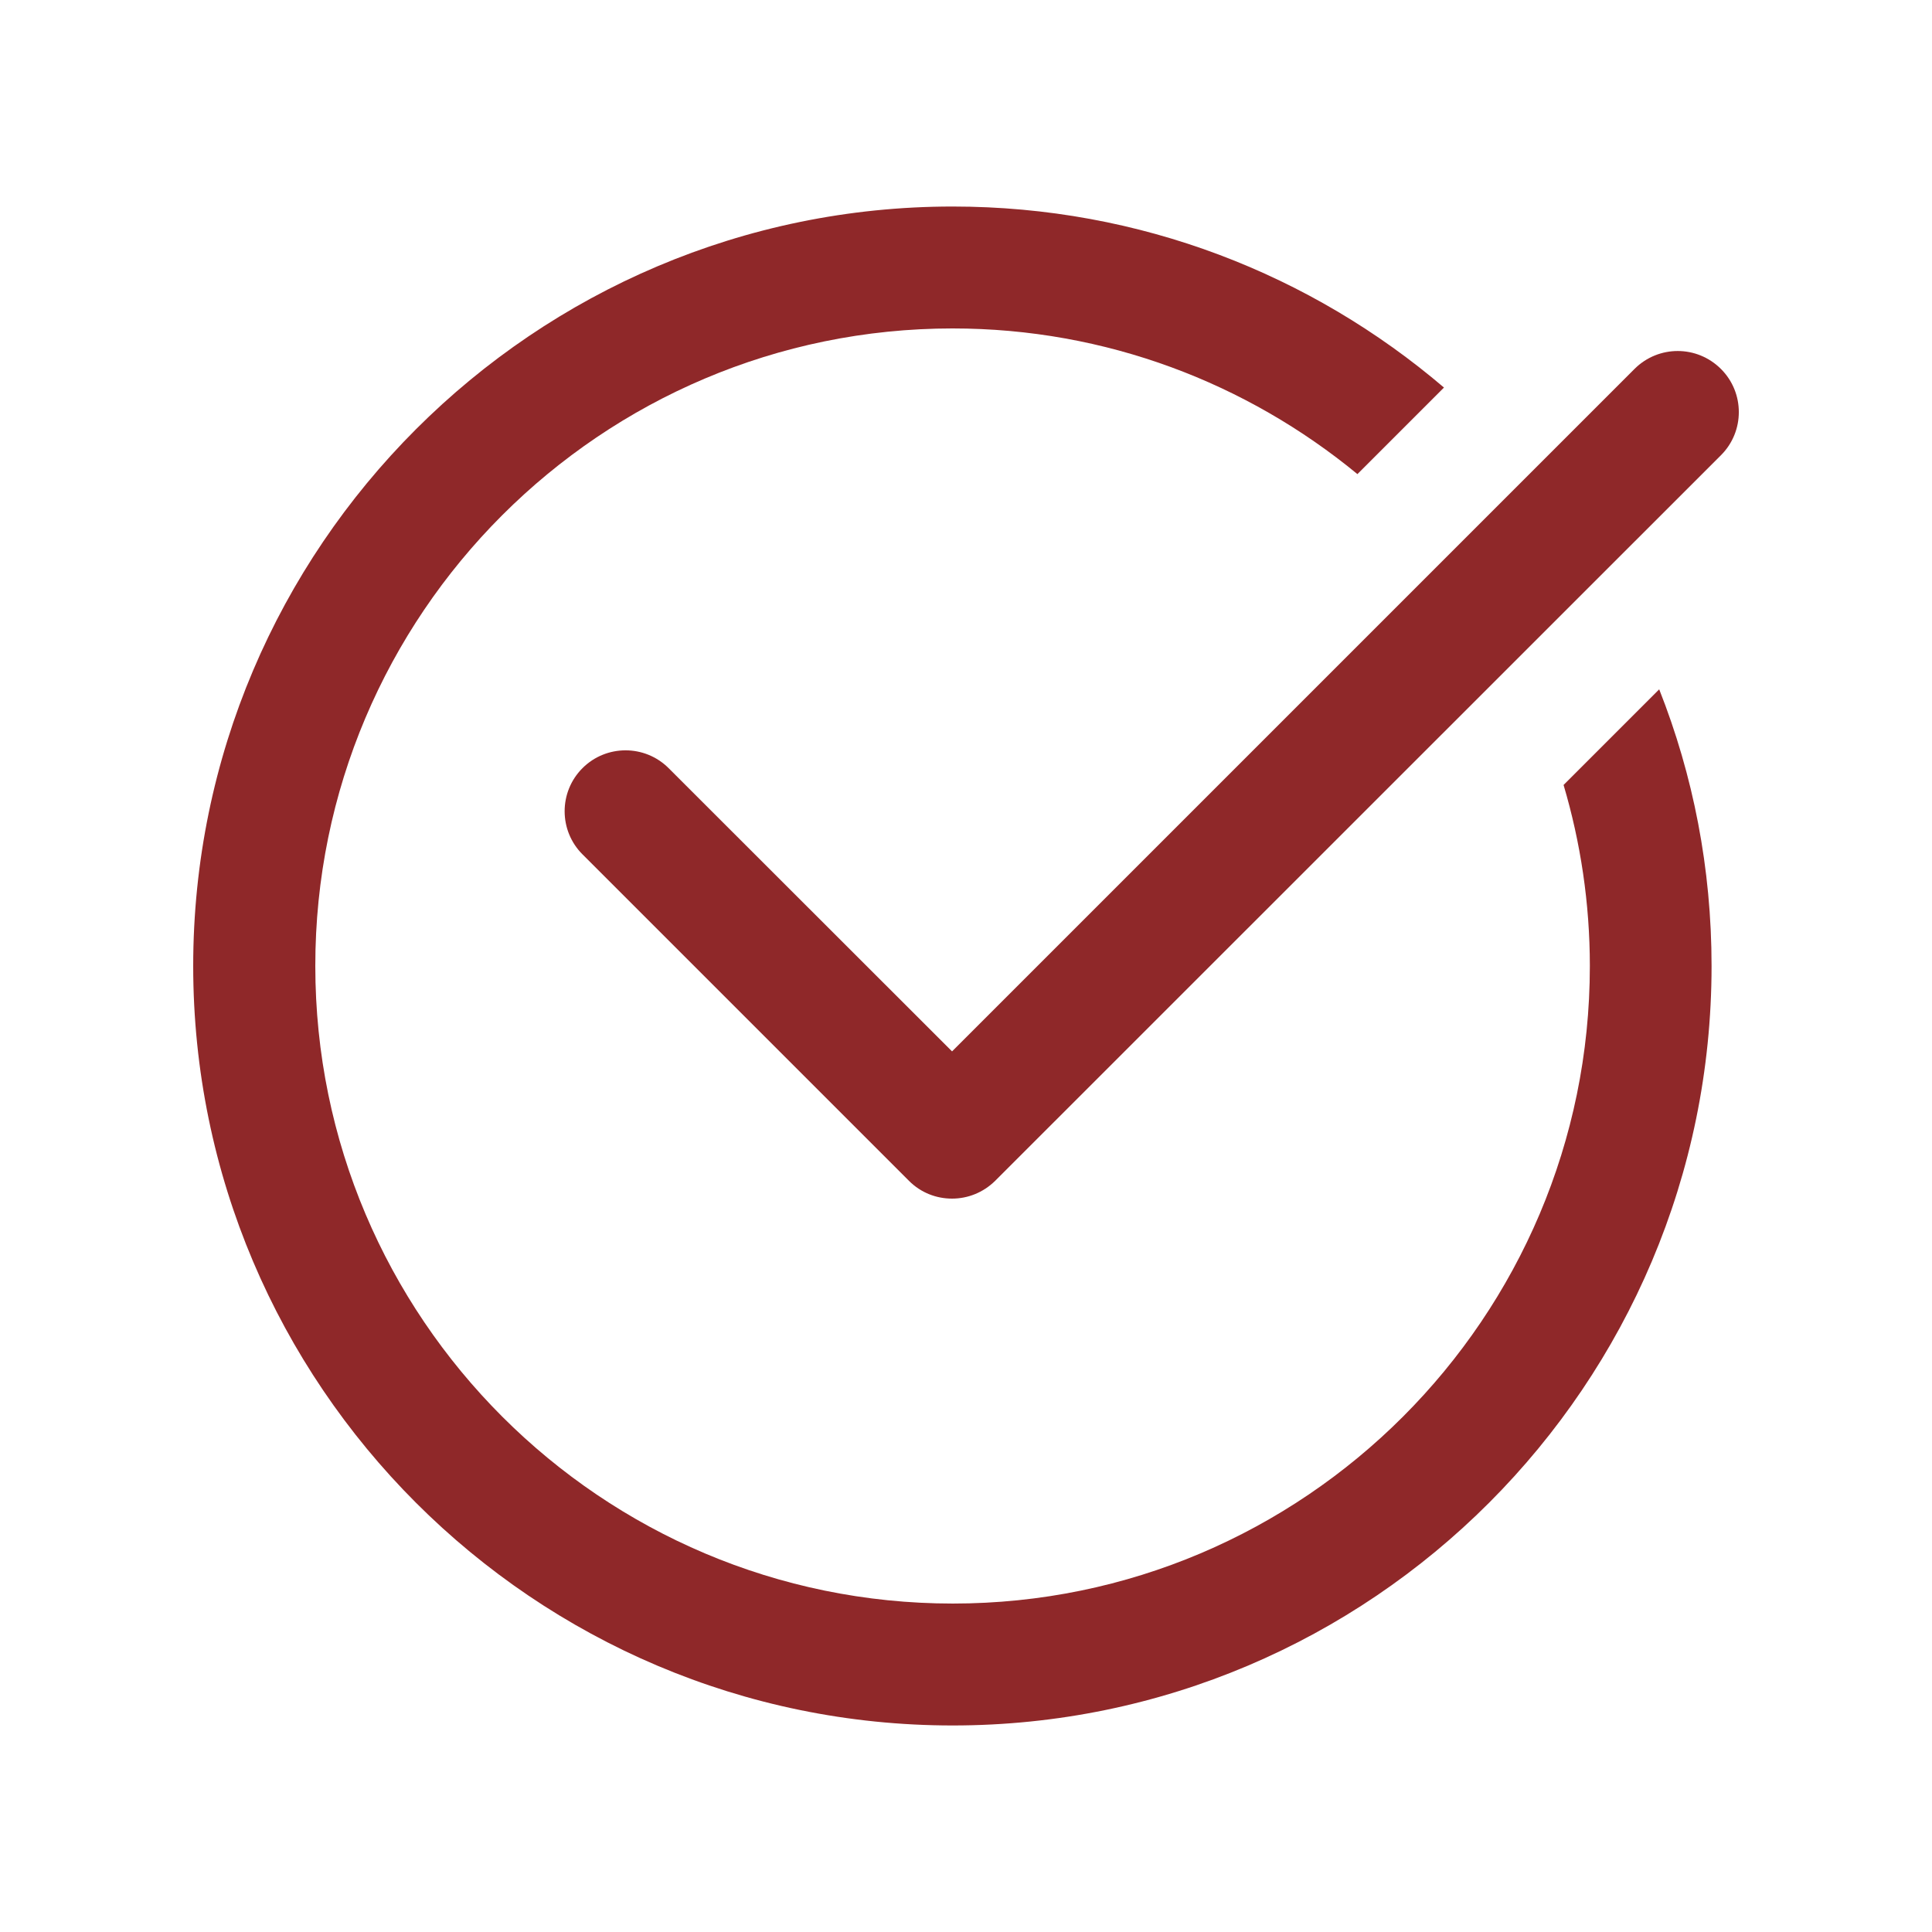 <?xml version="1.0" encoding="UTF-8"?>
<svg width="1200pt" height="1200pt" version="1.1" viewBox="0 0 1200 1200" xmlns="http://www.w3.org/2000/svg">
 <g fill="#8f2829">
  <path d="m1015.3 229.08-423.96 423.96-176.04-175.92c-14.762-14.762-38.762-14.762-53.52 0-14.762 14.762-14.762 38.762 0 53.52l202.8 202.8c7.441 7.441 17.039 11.039 26.762 11.039 9.719 0 19.32-3.719 26.762-11.039l450.84-450.72c14.762-14.762 14.762-38.762 0-53.52-14.887-14.883-38.766-14.883-53.645-0.125z"/>
  <path d="m591.72 204c95.398 0 182.88 34.078 251.4 90.48l53.762-53.762c-82.199-70.078-188.52-112.44-305.16-112.44-260.04 0.004-471.72 211.68-471.72 471.72s211.68 471.72 471.72 471.72 471.36-211.68 471.36-471.72c0-60.602-11.398-118.44-32.52-171.84l-59.398 59.398c10.559 35.641 16.32 73.441 16.32 112.44 0 218.4-177.6 396-395.64 396-218.4 0-396-177.6-396-396-0.121-218.4 177.48-396 395.88-396z"/>
 </g>
</svg>
